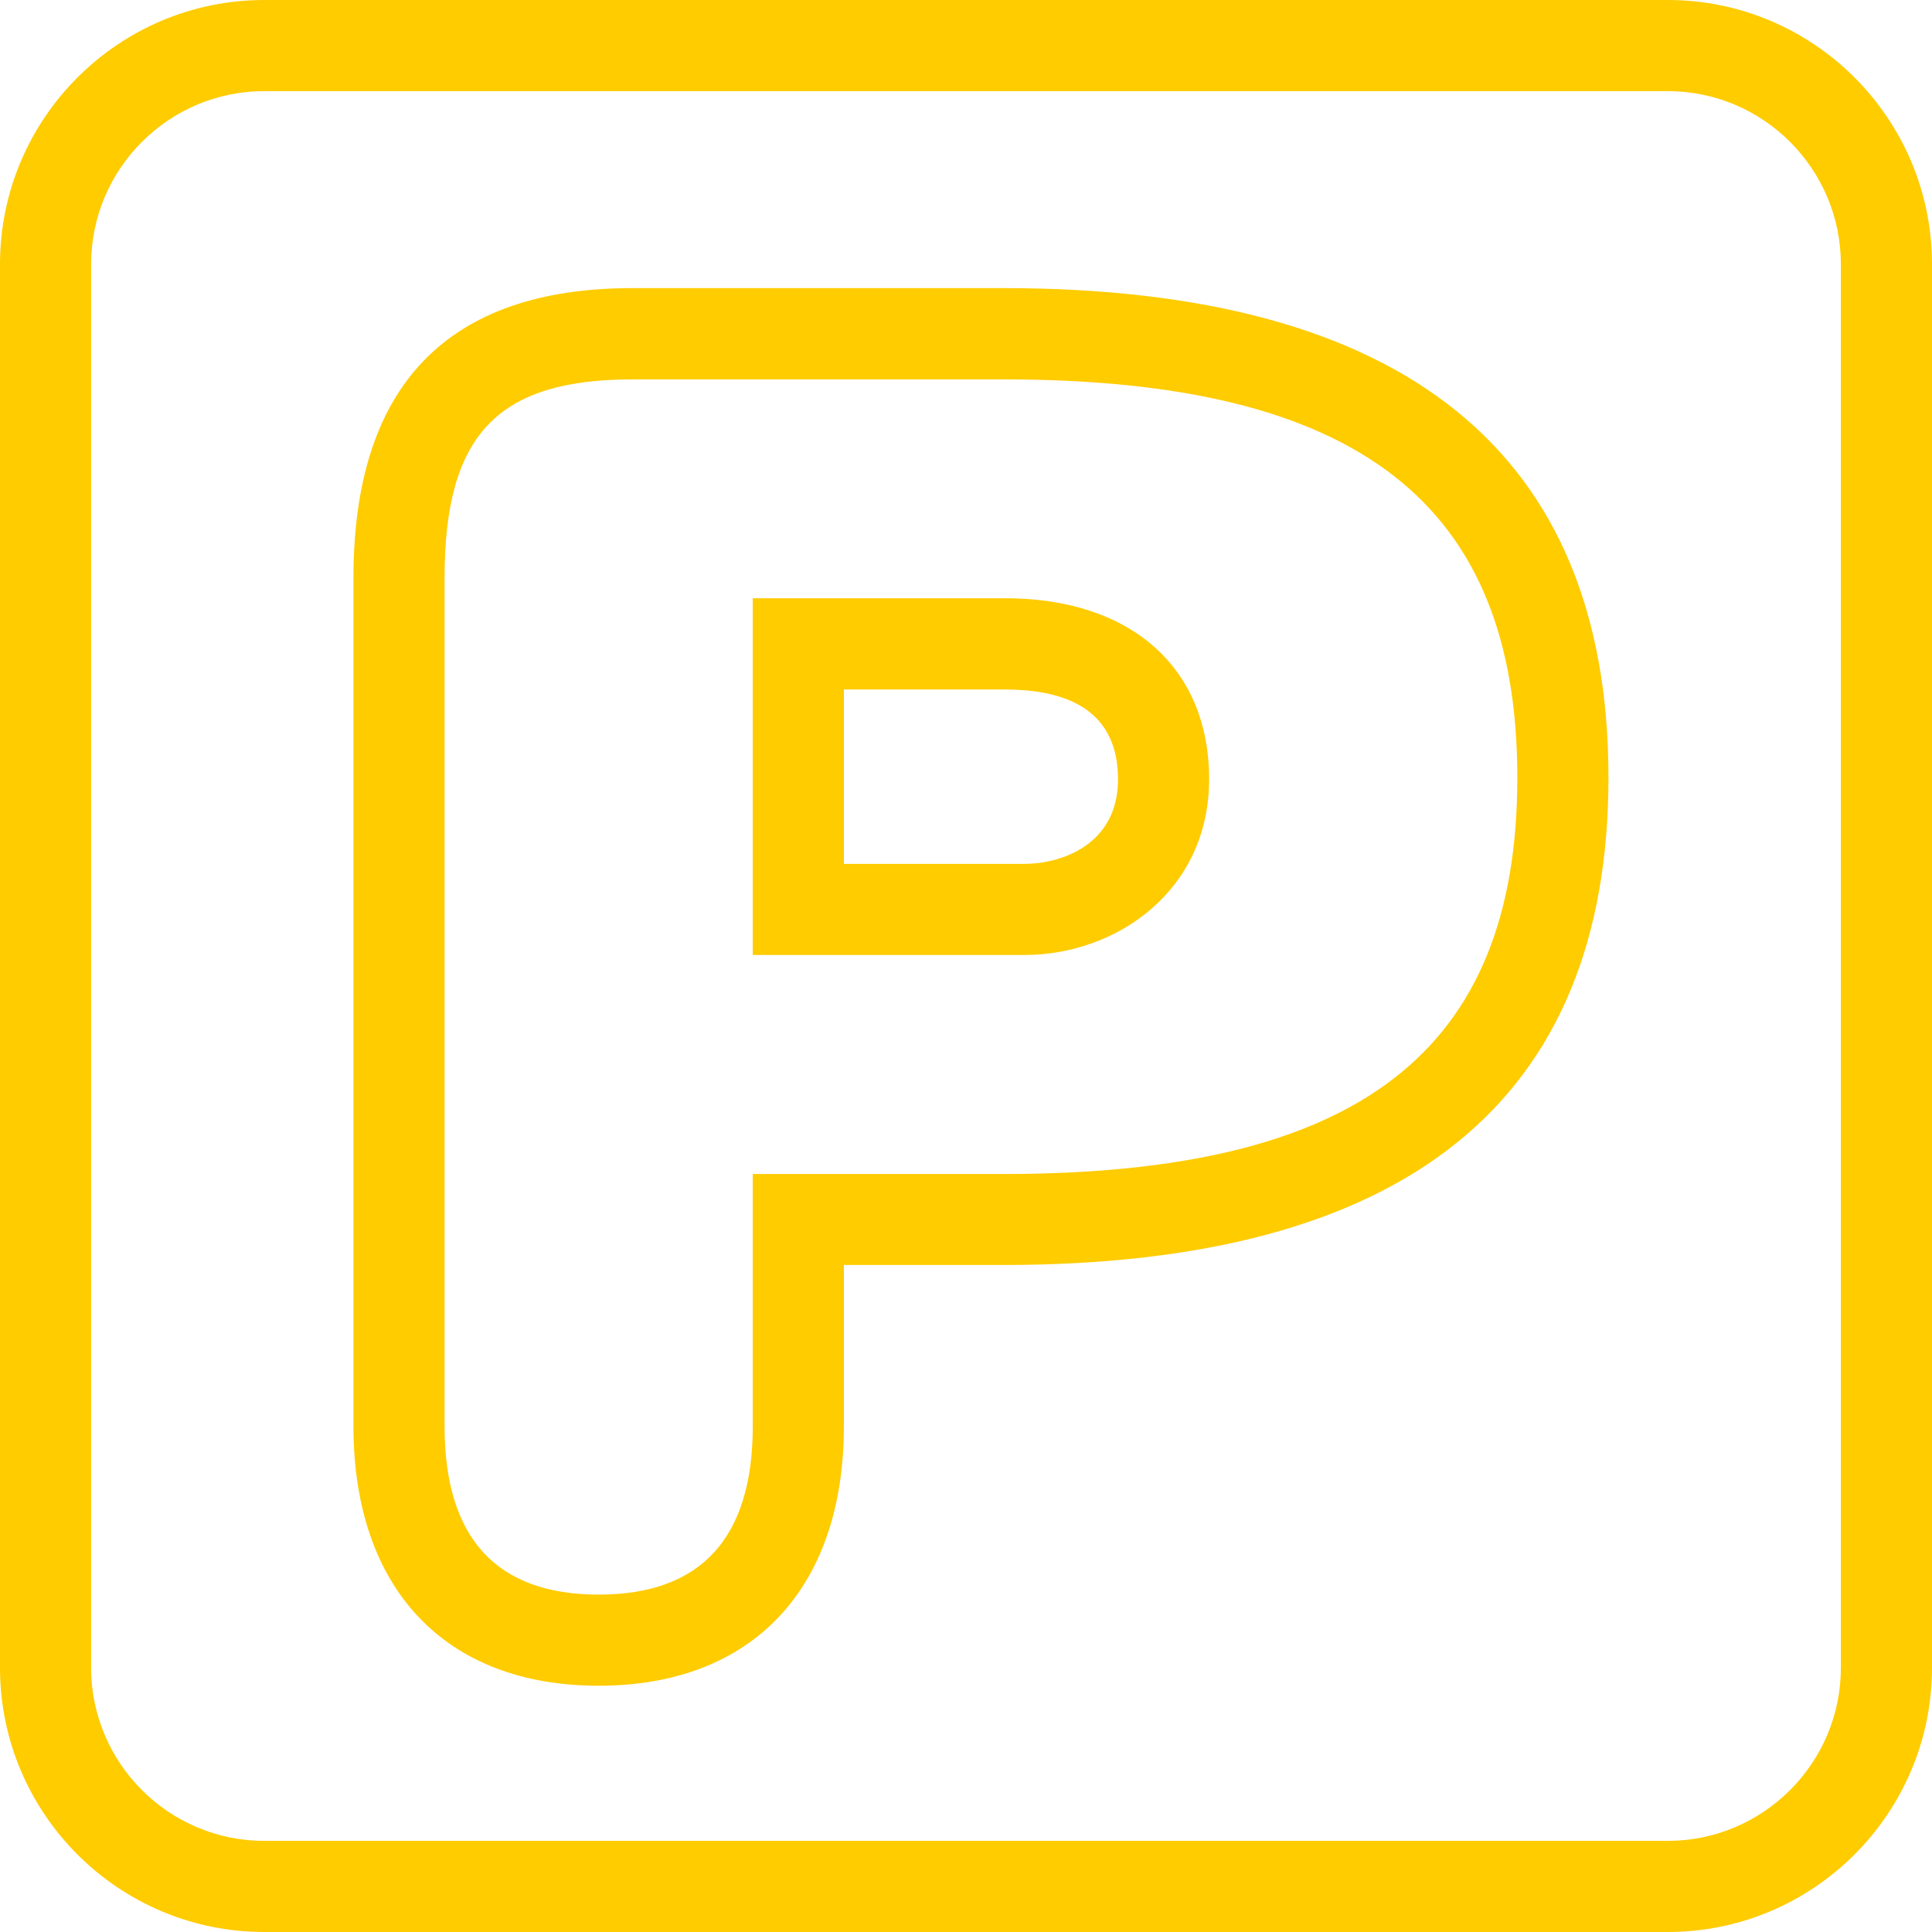 <?xml version="1.0" encoding="UTF-8"?> <svg xmlns="http://www.w3.org/2000/svg" width="65" height="65" viewBox="0 0 65 65" fill="none"><g clip-path="url(#clip0_5125_3900)"><path d="M20.142 56.715C14.977 56.715 11.892 53.454 11.892 47.984V19.441C11.892 12.974 15.052 9.693 21.279 9.693H33.752C47.267 9.693 54.115 15.233 54.115 26.158C54.115 37.084 47.262 42.559 33.752 42.559H28.392V47.984C28.392 53.449 25.306 56.715 20.142 56.715ZM21.279 12.764C16.73 12.764 14.957 14.637 14.957 19.446V47.989C14.957 51.745 16.701 53.649 20.142 53.649C23.583 53.649 25.326 51.745 25.326 47.989V39.498H33.752C45.714 39.498 51.049 35.385 51.049 26.163C51.049 16.941 45.714 12.764 33.752 12.764H21.279ZM34.473 32.129H25.326V20.127H33.812C38.05 20.127 40.68 22.462 40.68 26.218C40.68 29.975 37.554 32.129 34.473 32.129ZM28.392 29.064H34.473C35.64 29.064 37.614 28.463 37.614 26.218C37.614 24.215 36.332 23.198 33.812 23.198H28.392V29.064Z" fill="#FFCC00"></path><path d="M56.109 65H8.891C3.987 65 0 61.013 0 56.109V8.891C0 3.987 3.987 0 8.891 0H56.109C61.013 0 65 3.987 65 8.891V56.109C65 61.013 61.013 65 56.109 65ZM8.891 3.066C5.68 3.066 3.066 5.68 3.066 8.891V56.109C3.066 59.319 5.68 61.934 8.891 61.934H56.109C59.319 61.934 61.934 59.319 61.934 56.109V8.891C61.934 5.68 59.319 3.066 56.109 3.066H8.891Z" fill="#FFCC00"></path></g><defs><clipPath id="clip0_5125_3900"><rect width="65" height="65" fill="white"></rect></clipPath></defs></svg> 